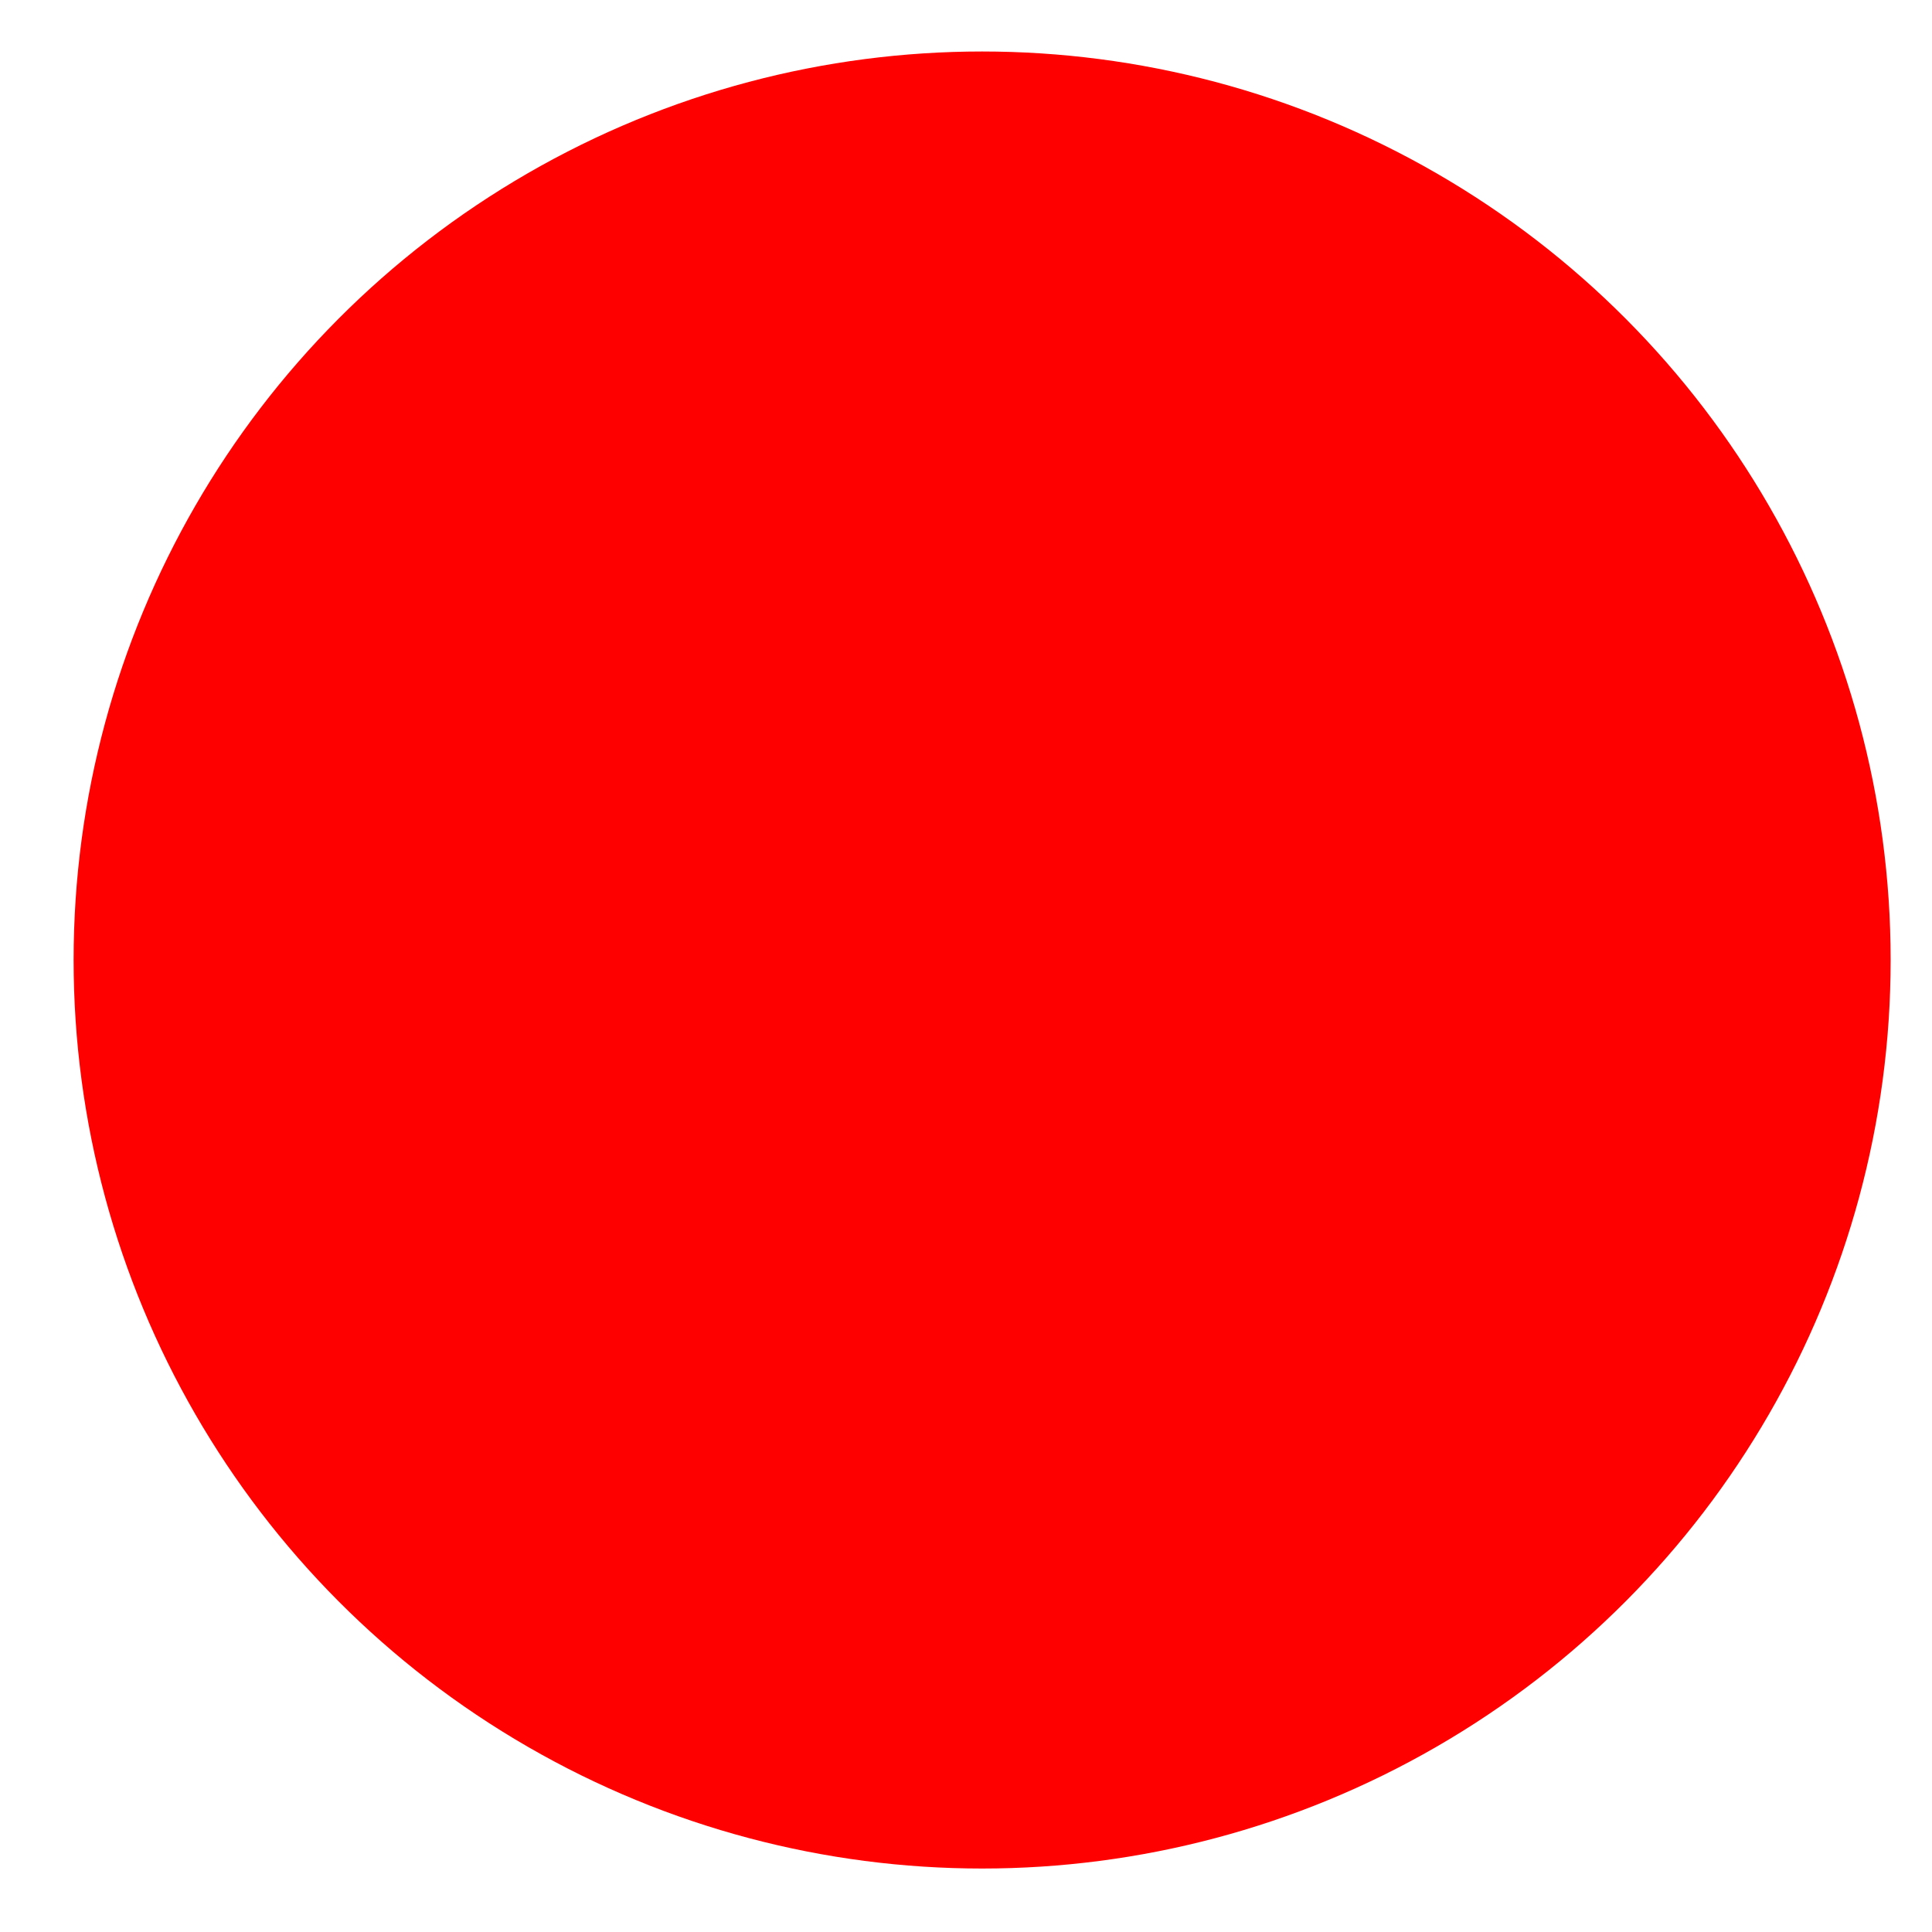 <?xml version="1.0" encoding="utf-8"?>
<!-- Generator: Adobe Illustrator 15.1.0, SVG Export Plug-In  -->
<!DOCTYPE svg PUBLIC "-//W3C//DTD SVG 1.1//EN" "http://www.w3.org/Graphics/SVG/1.1/DTD/svg11.dtd">
<svg version="1.1"
	 xmlns="http://www.w3.org/2000/svg" xmlns:xlink="http://www.w3.org/1999/xlink" xmlns:a="http://ns.adobe.com/AdobeSVGViewerExtensions/3.0/"
	 x="0px" y="0px" width="20px" height="20px" viewBox="-0.762 -0.533 20 20"
	 overflow="visible" enable-background="new -0.762 -0.533 20 20" xml:space="preserve">
<defs>
</defs>
<circle fill="#FF0000" cx="9.405" cy="9.405" r="9.405"/>
</svg>
